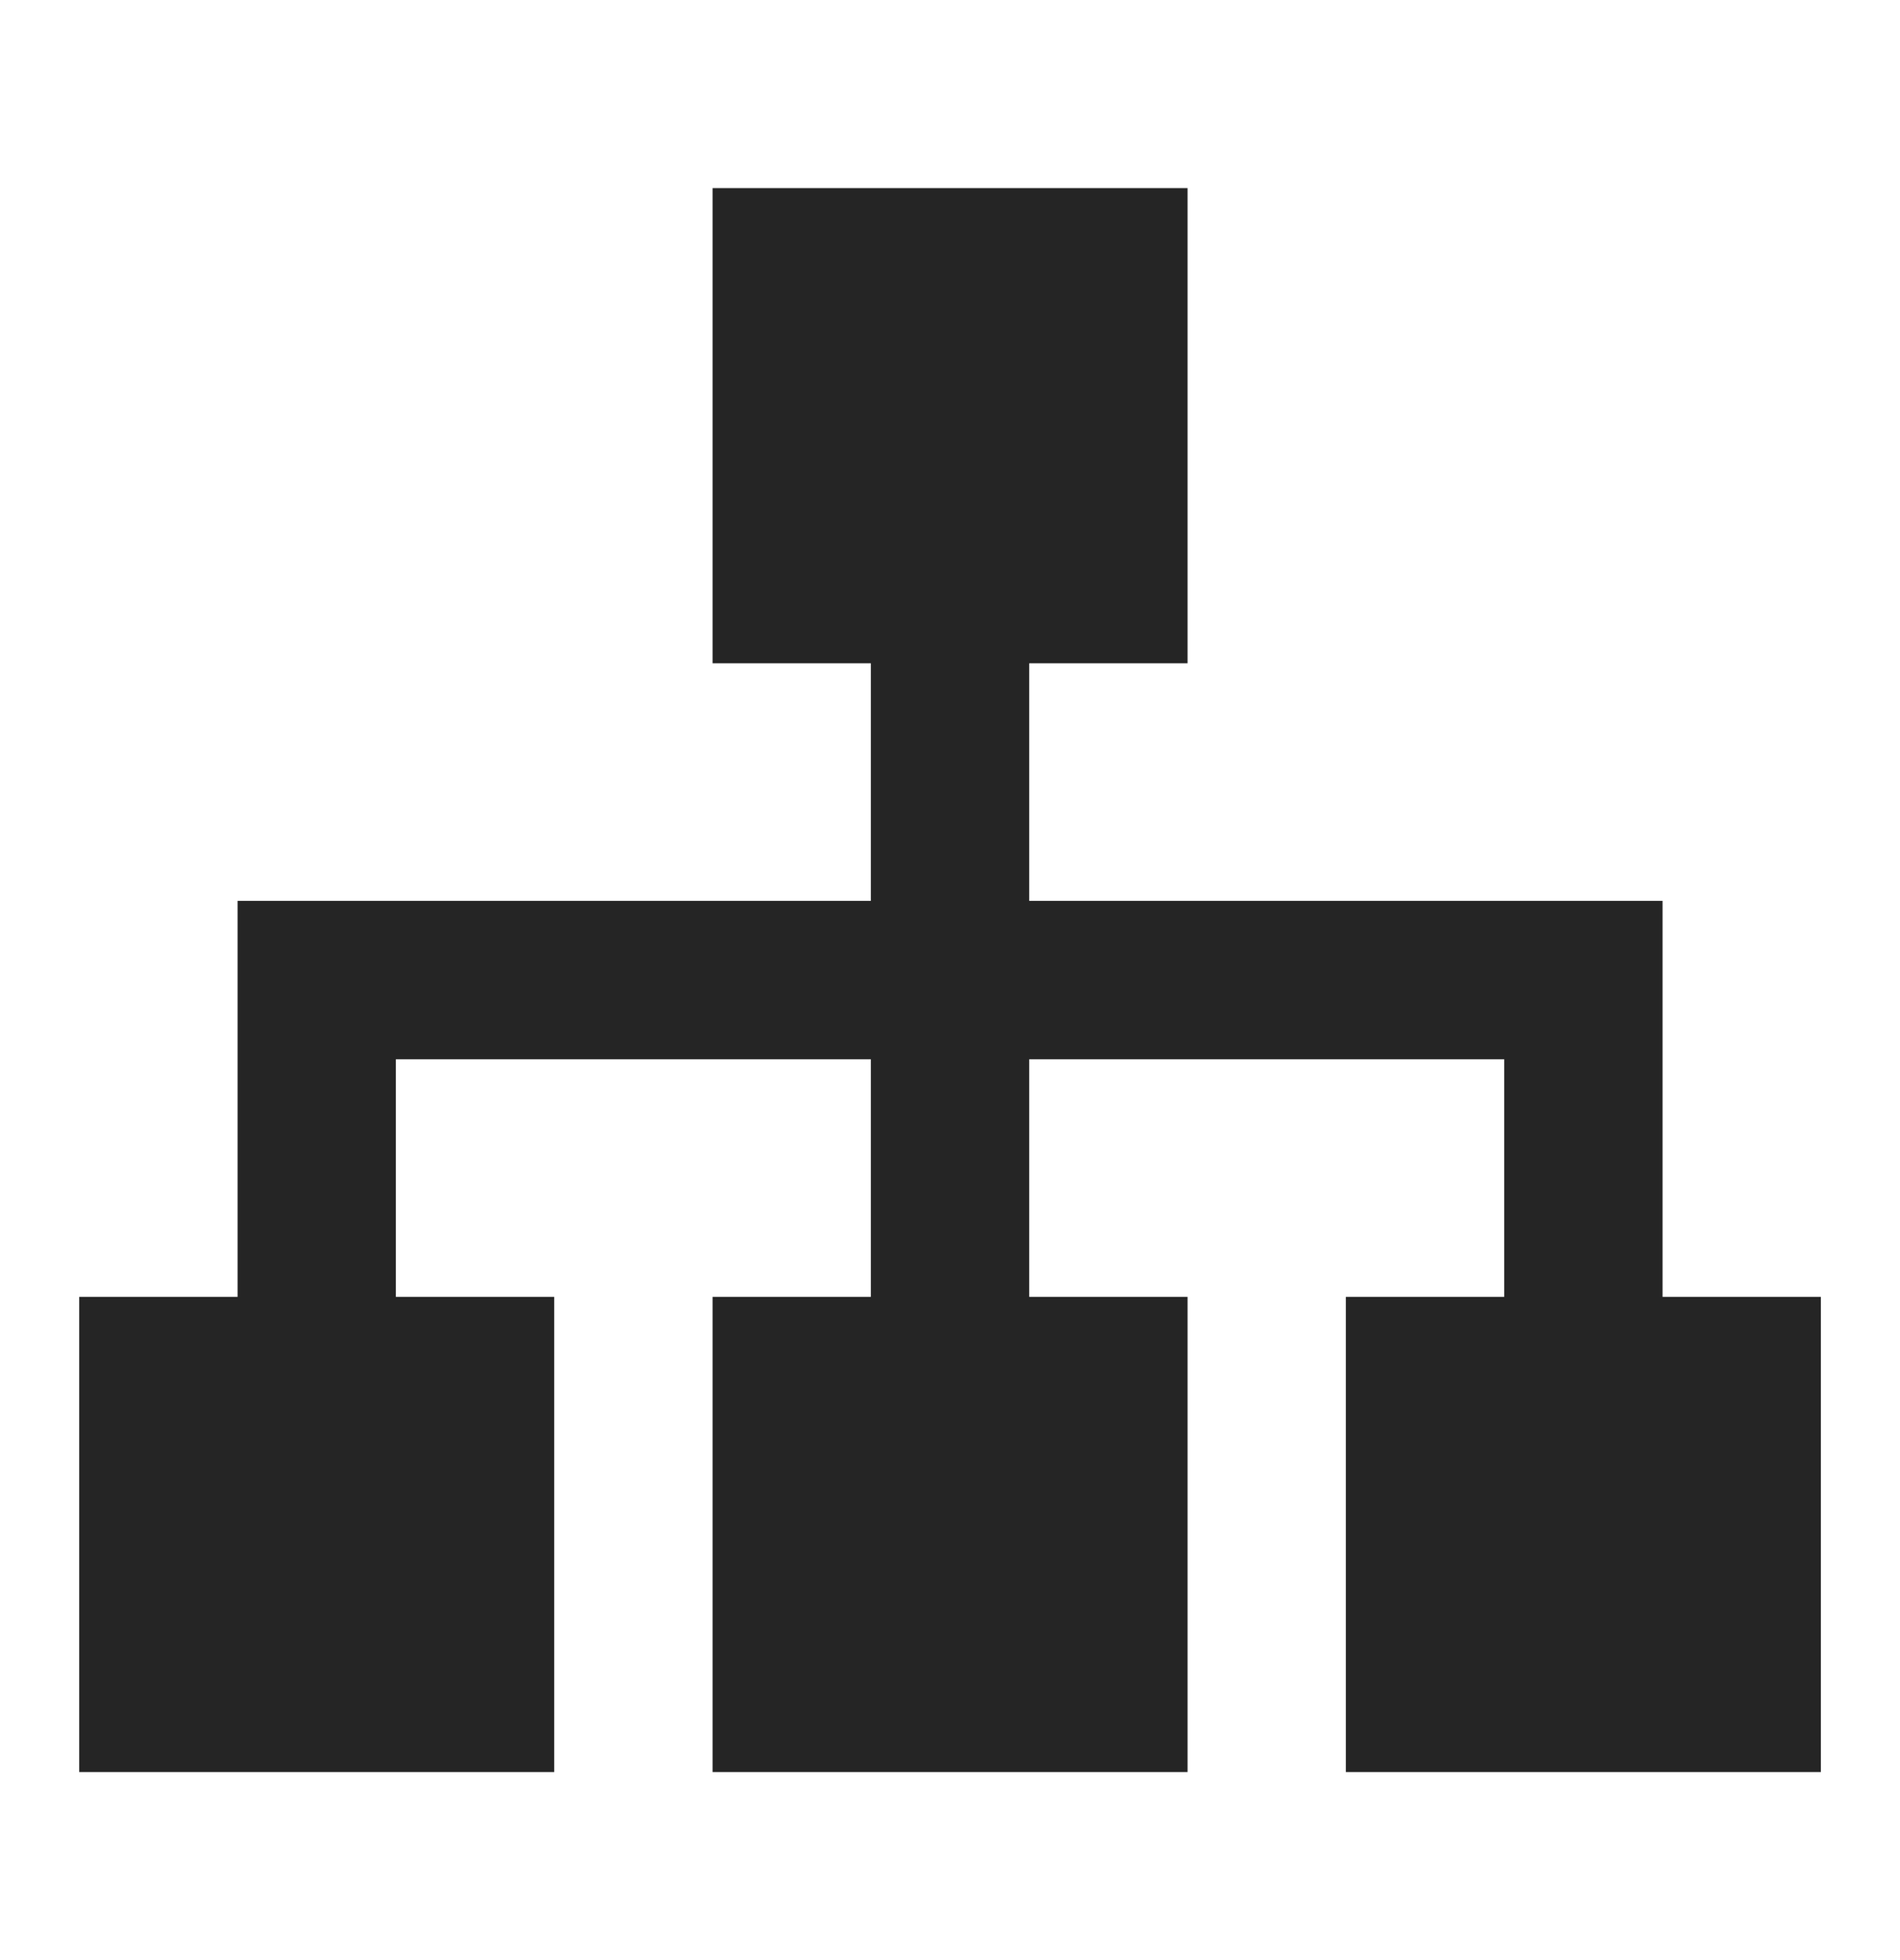 <?xml version="1.0" encoding="UTF-8"?> <svg xmlns="http://www.w3.org/2000/svg" width="32" height="33" viewBox="0 0 32 33" fill="none"> <path fill-rule="evenodd" clip-rule="evenodd" d="M20.001 3.167H12.001V11.167H14.667V15.167H4.001V21.834H1.334V29.834H9.334V21.834H6.667V17.834H14.667V21.834H12.001V29.834H20.001V21.834H17.334V17.834H25.334V21.834H22.667V29.834H30.667V21.834H28.001V15.167H17.334V11.167H20.001V3.167Z" fill="#252525"></path> </svg> 